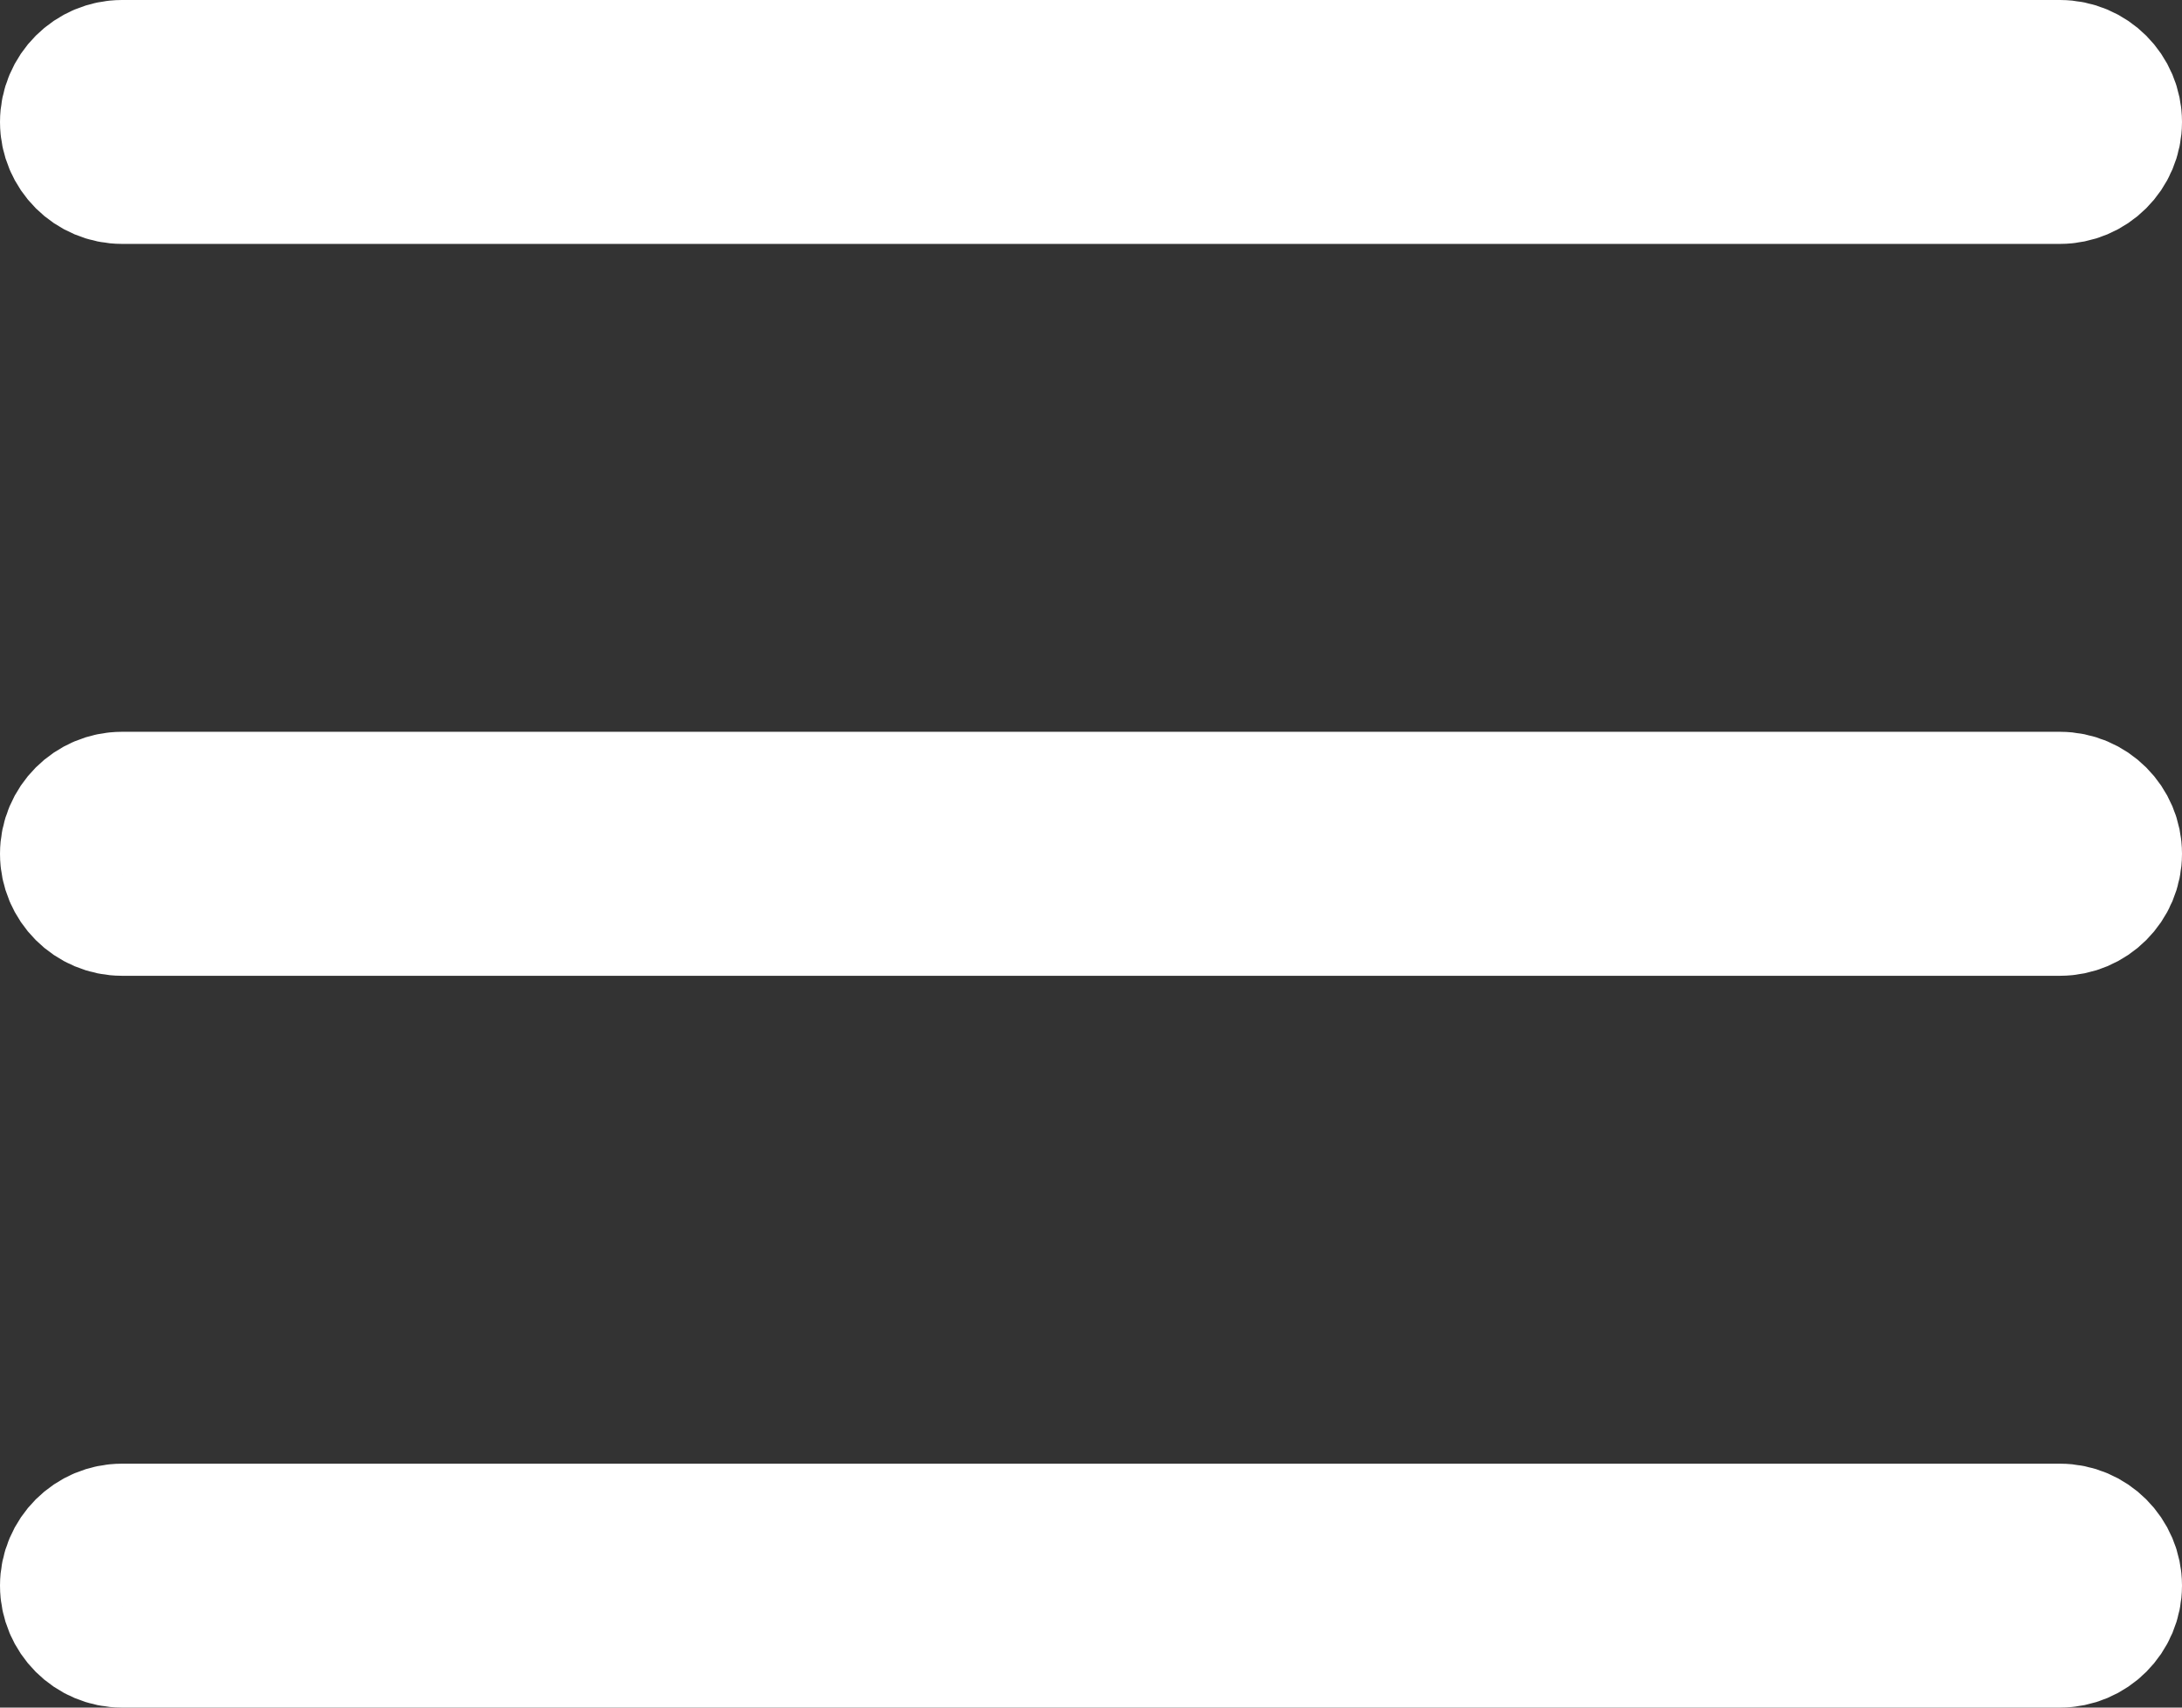 <svg width="23" height="18" viewBox="0 0 23 18" fill="none" xmlns="http://www.w3.org/2000/svg">
<rect x="0" y="0" width="23" height="18" fill="#333333" stroke="none"/>
<path d="M1.286 0.75C0.99 0.75 0.75 0.99 0.75 1.286C0.75 1.582 0.99 1.821 1.286 1.821H21.714C22.01 1.821 22.25 1.582 22.25 1.286C22.25 0.99 22.01 0.75 21.714 0.75H1.286Z" stroke="white" stroke-width="1.5" stroke-linecap="round" stroke-linejoin="round"/>
<path d="M1.286 8.464C0.99 8.464 0.75 8.704 0.75 9C0.75 9.296 0.99 9.536 1.286 9.536H21.714C22.01 9.536 22.25 9.296 22.25 9C22.25 8.704 22.01 8.464 21.714 8.464H1.286Z" stroke="white" stroke-width="1.5" stroke-linecap="round" stroke-linejoin="round"/>
<path d="M0.75 16.714C0.75 17.01 0.99 17.25 1.286 17.25H21.714C22.01 17.25 22.25 17.01 22.25 16.714C22.25 16.419 22.01 16.179 21.714 16.179H1.286C0.99 16.179 0.75 16.419 0.75 16.714Z" stroke="white" stroke-width="1.5" stroke-linecap="round" stroke-linejoin="round"/>
</svg>
